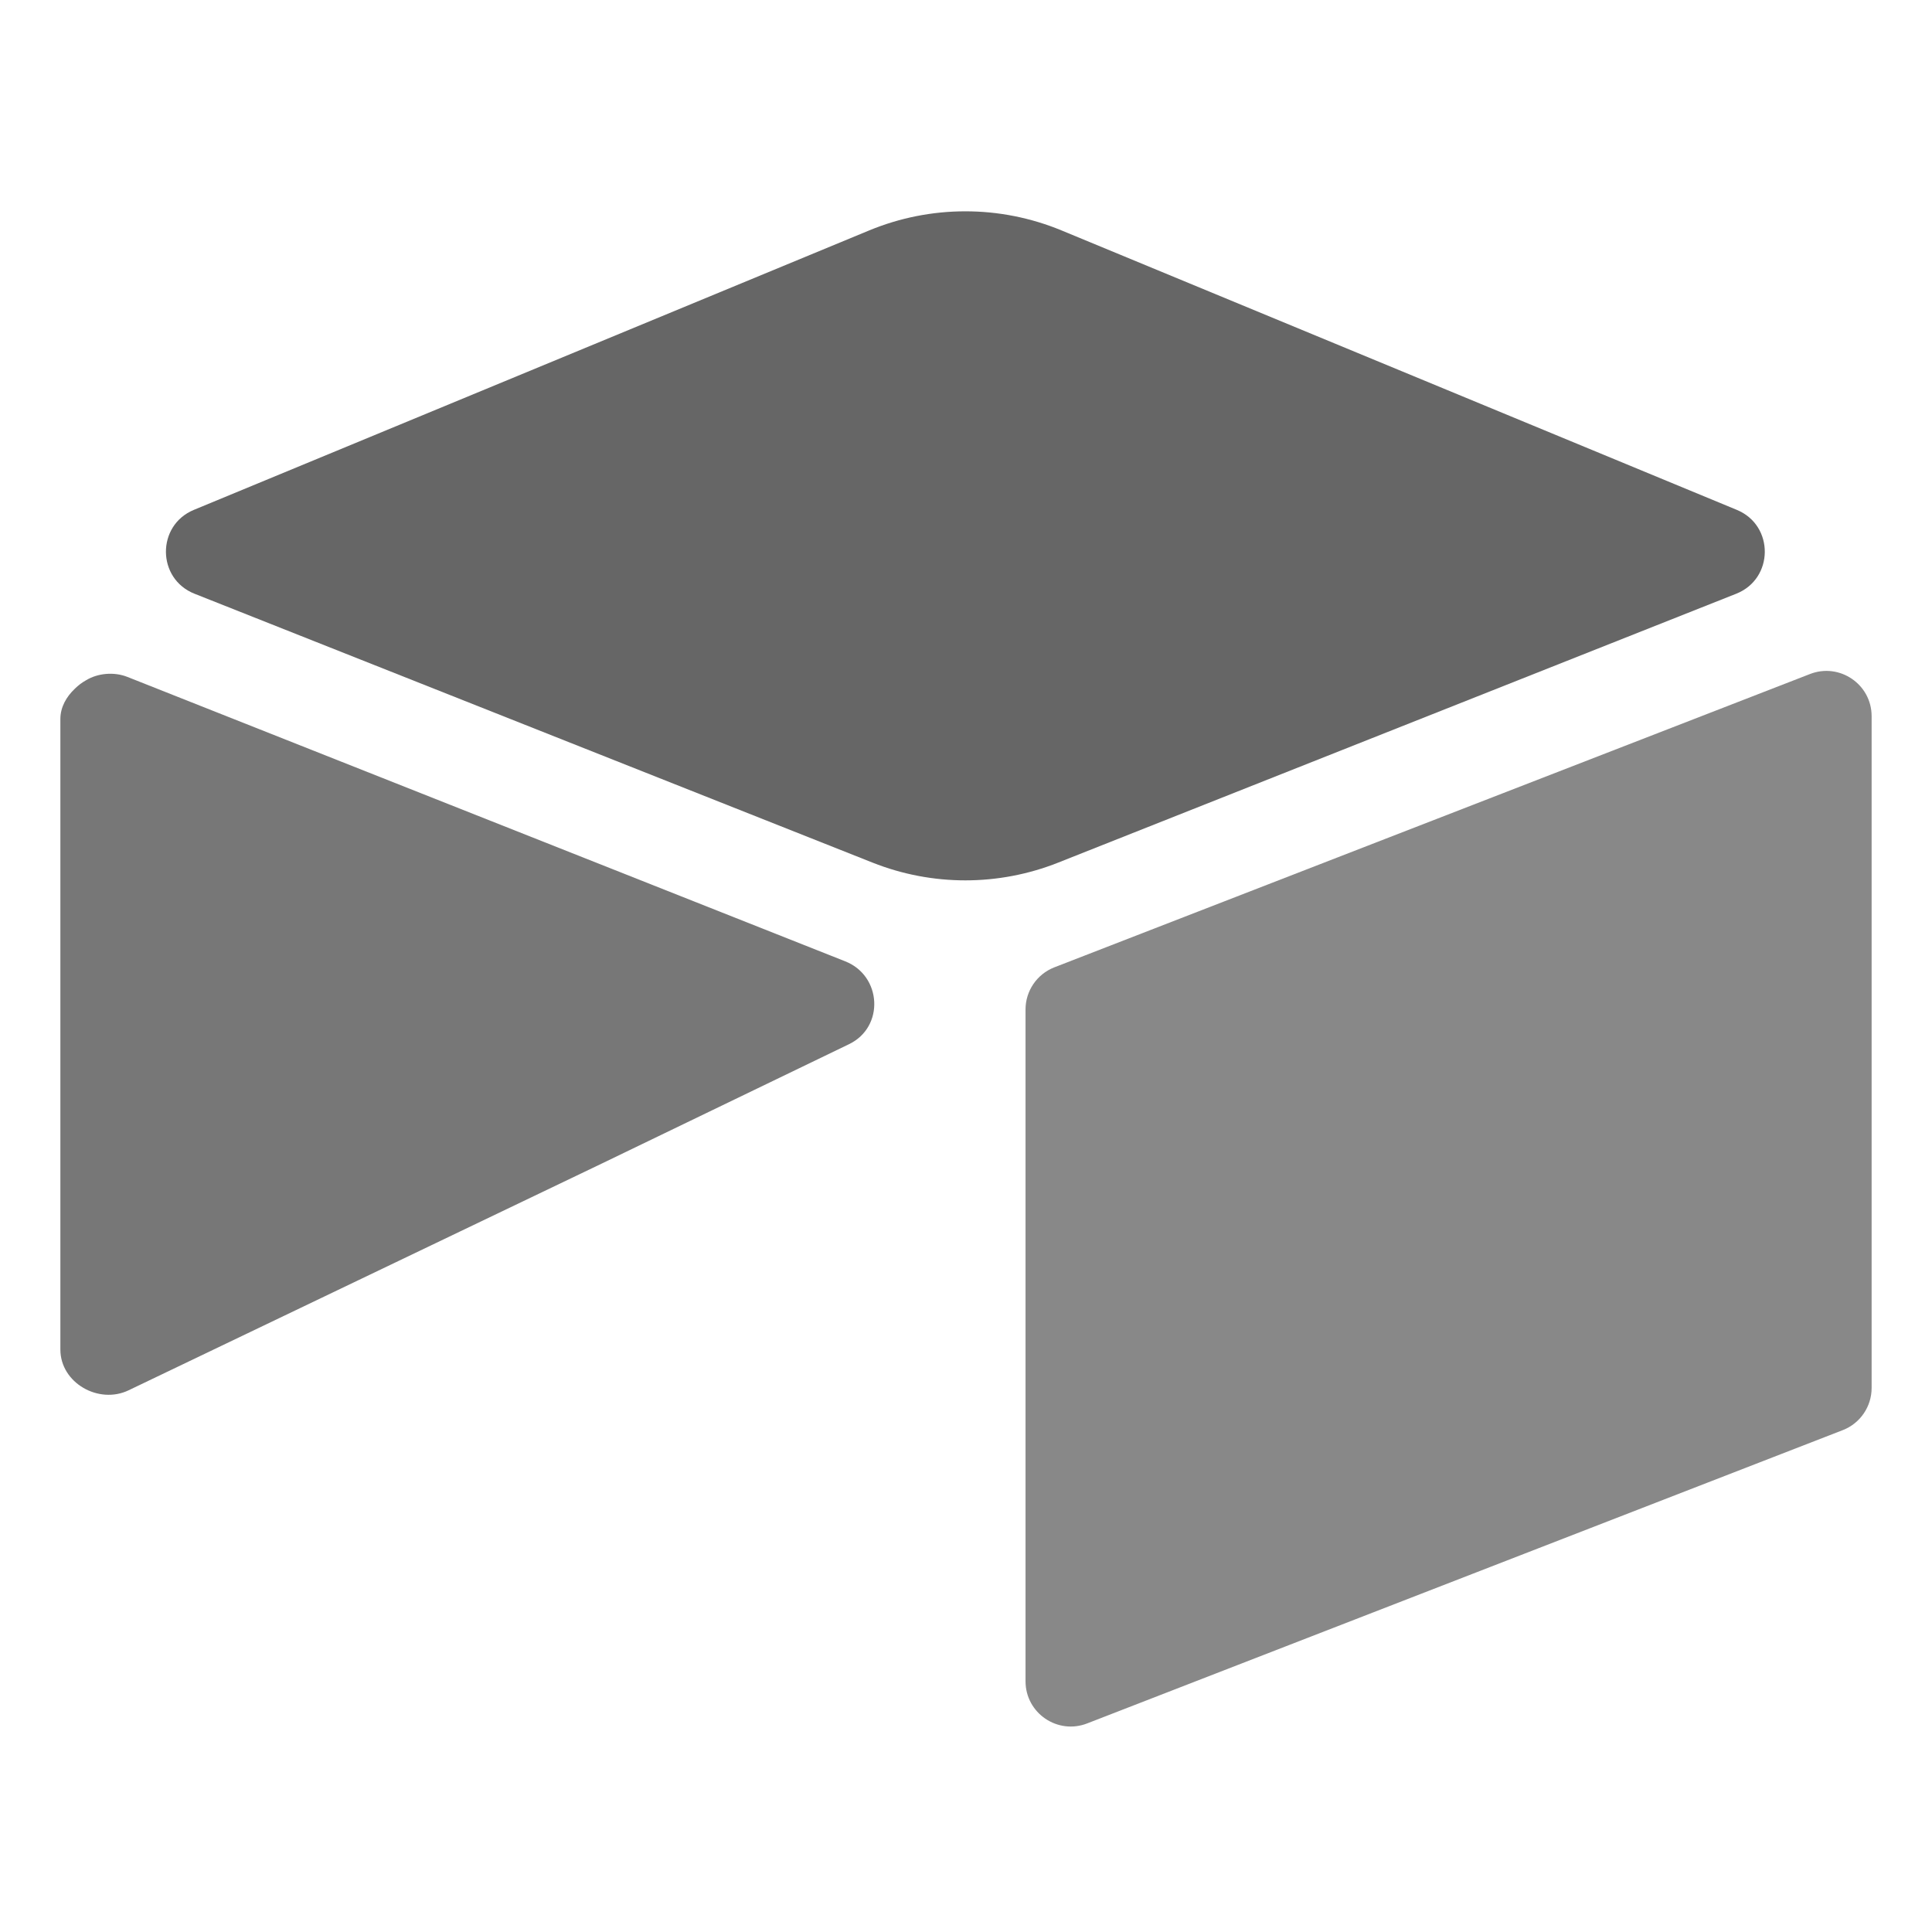 <svg width="128" height="128" viewBox="0 0 128 128" fill="none" xmlns="http://www.w3.org/2000/svg">
<path d="M57.584 15.267L12.845 33.78C10.357 34.809 10.383 38.344 12.886 39.336L57.812 57.152C61.76 58.718 66.156 58.718 70.103 57.152L115.03 39.336C117.533 38.344 117.56 34.81 115.07 33.781L70.332 15.267C66.251 13.578 61.666 13.578 57.584 15.267" fill="#666666"/>
<path d="M67.944 66.88V111.387C67.944 113.504 70.078 114.954 72.046 114.174L122.108 94.742C122.666 94.521 123.145 94.137 123.482 93.64C123.82 93.143 124 92.556 124 91.956V47.45C124 45.333 121.865 43.883 119.898 44.663L69.836 64.095C69.278 64.316 68.799 64.7 68.462 65.197C68.124 65.694 67.944 66.28 67.944 66.88Z" fill="#888888"/>
<path d="M56.254 69.178L41.397 76.351L39.888 77.08L8.526 92.108C6.538 93.067 4 91.618 4 89.41V47.637C4 46.838 4.41 46.148 4.959 45.629C5.184 45.405 5.44 45.213 5.719 45.059C6.468 44.609 7.537 44.489 8.445 44.849L56.004 63.693C58.422 64.652 58.611 68.039 56.254 69.178Z" fill="#777777"/>
</svg>
